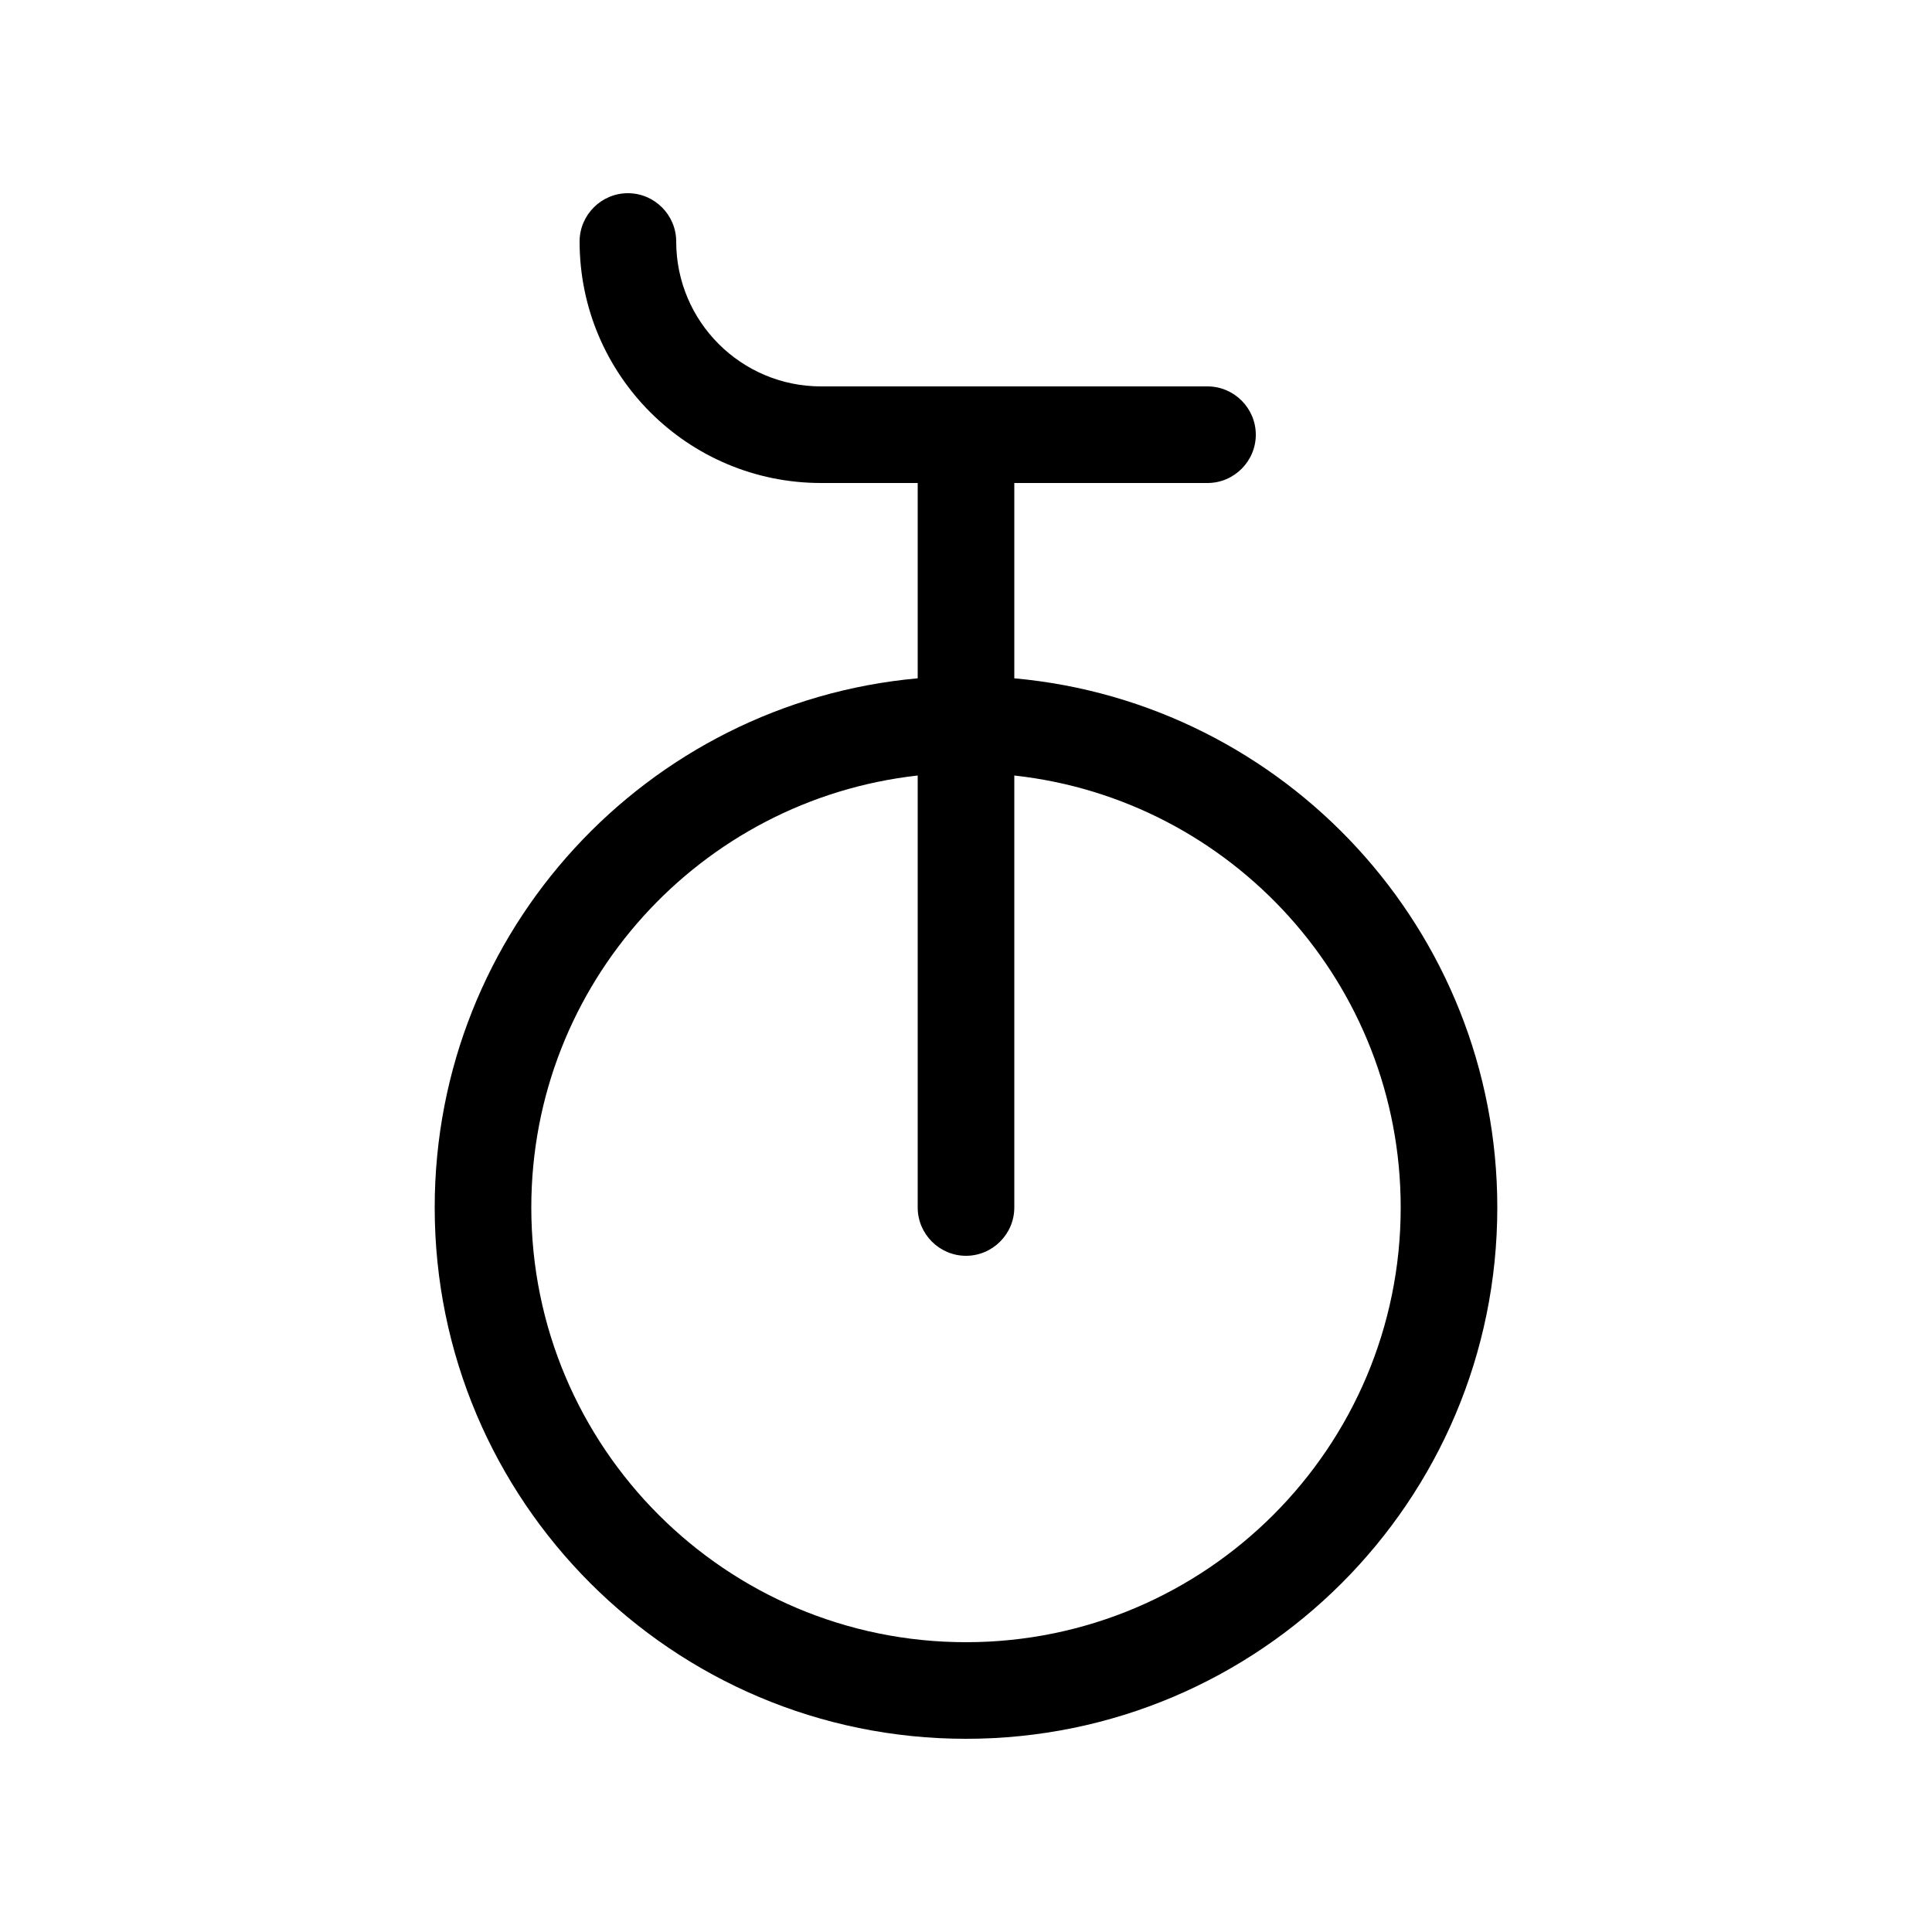 <svg xmlns="http://www.w3.org/2000/svg" viewBox="0 0 640 640"><!--! Font Awesome Pro 7.1.0 by @fontawesome - https://fontawesome.com License - https://fontawesome.com/license (Commercial License) Copyright 2025 Fonticons, Inc. --><path fill="currentColor" d="M208 64C216.8 64 224 71.2 224 80C224 106.5 245.5 128 272 128L400 128C408.8 128 416 135.2 416 144C416 152.8 408.8 160 400 160L336 160L336 224.7C425.7 232.8 496 308.2 496 400C496 497.2 417.2 576 320 576C222.8 576 144 497.2 144 400C144 308.2 214.3 232.8 304 224.7L304 160L272 160C227.8 160 192 124.2 192 80C192 71.2 199.2 64 208 64zM304 256.9C232 264.9 176 325.9 176 400C176 479.5 240.5 544 320 544C399.5 544 464 479.5 464 400C464 325.9 408 264.8 336 256.9L336 400C336 408.8 328.8 416 320 416C311.2 416 304 408.8 304 400L304 256.9z"/></svg>